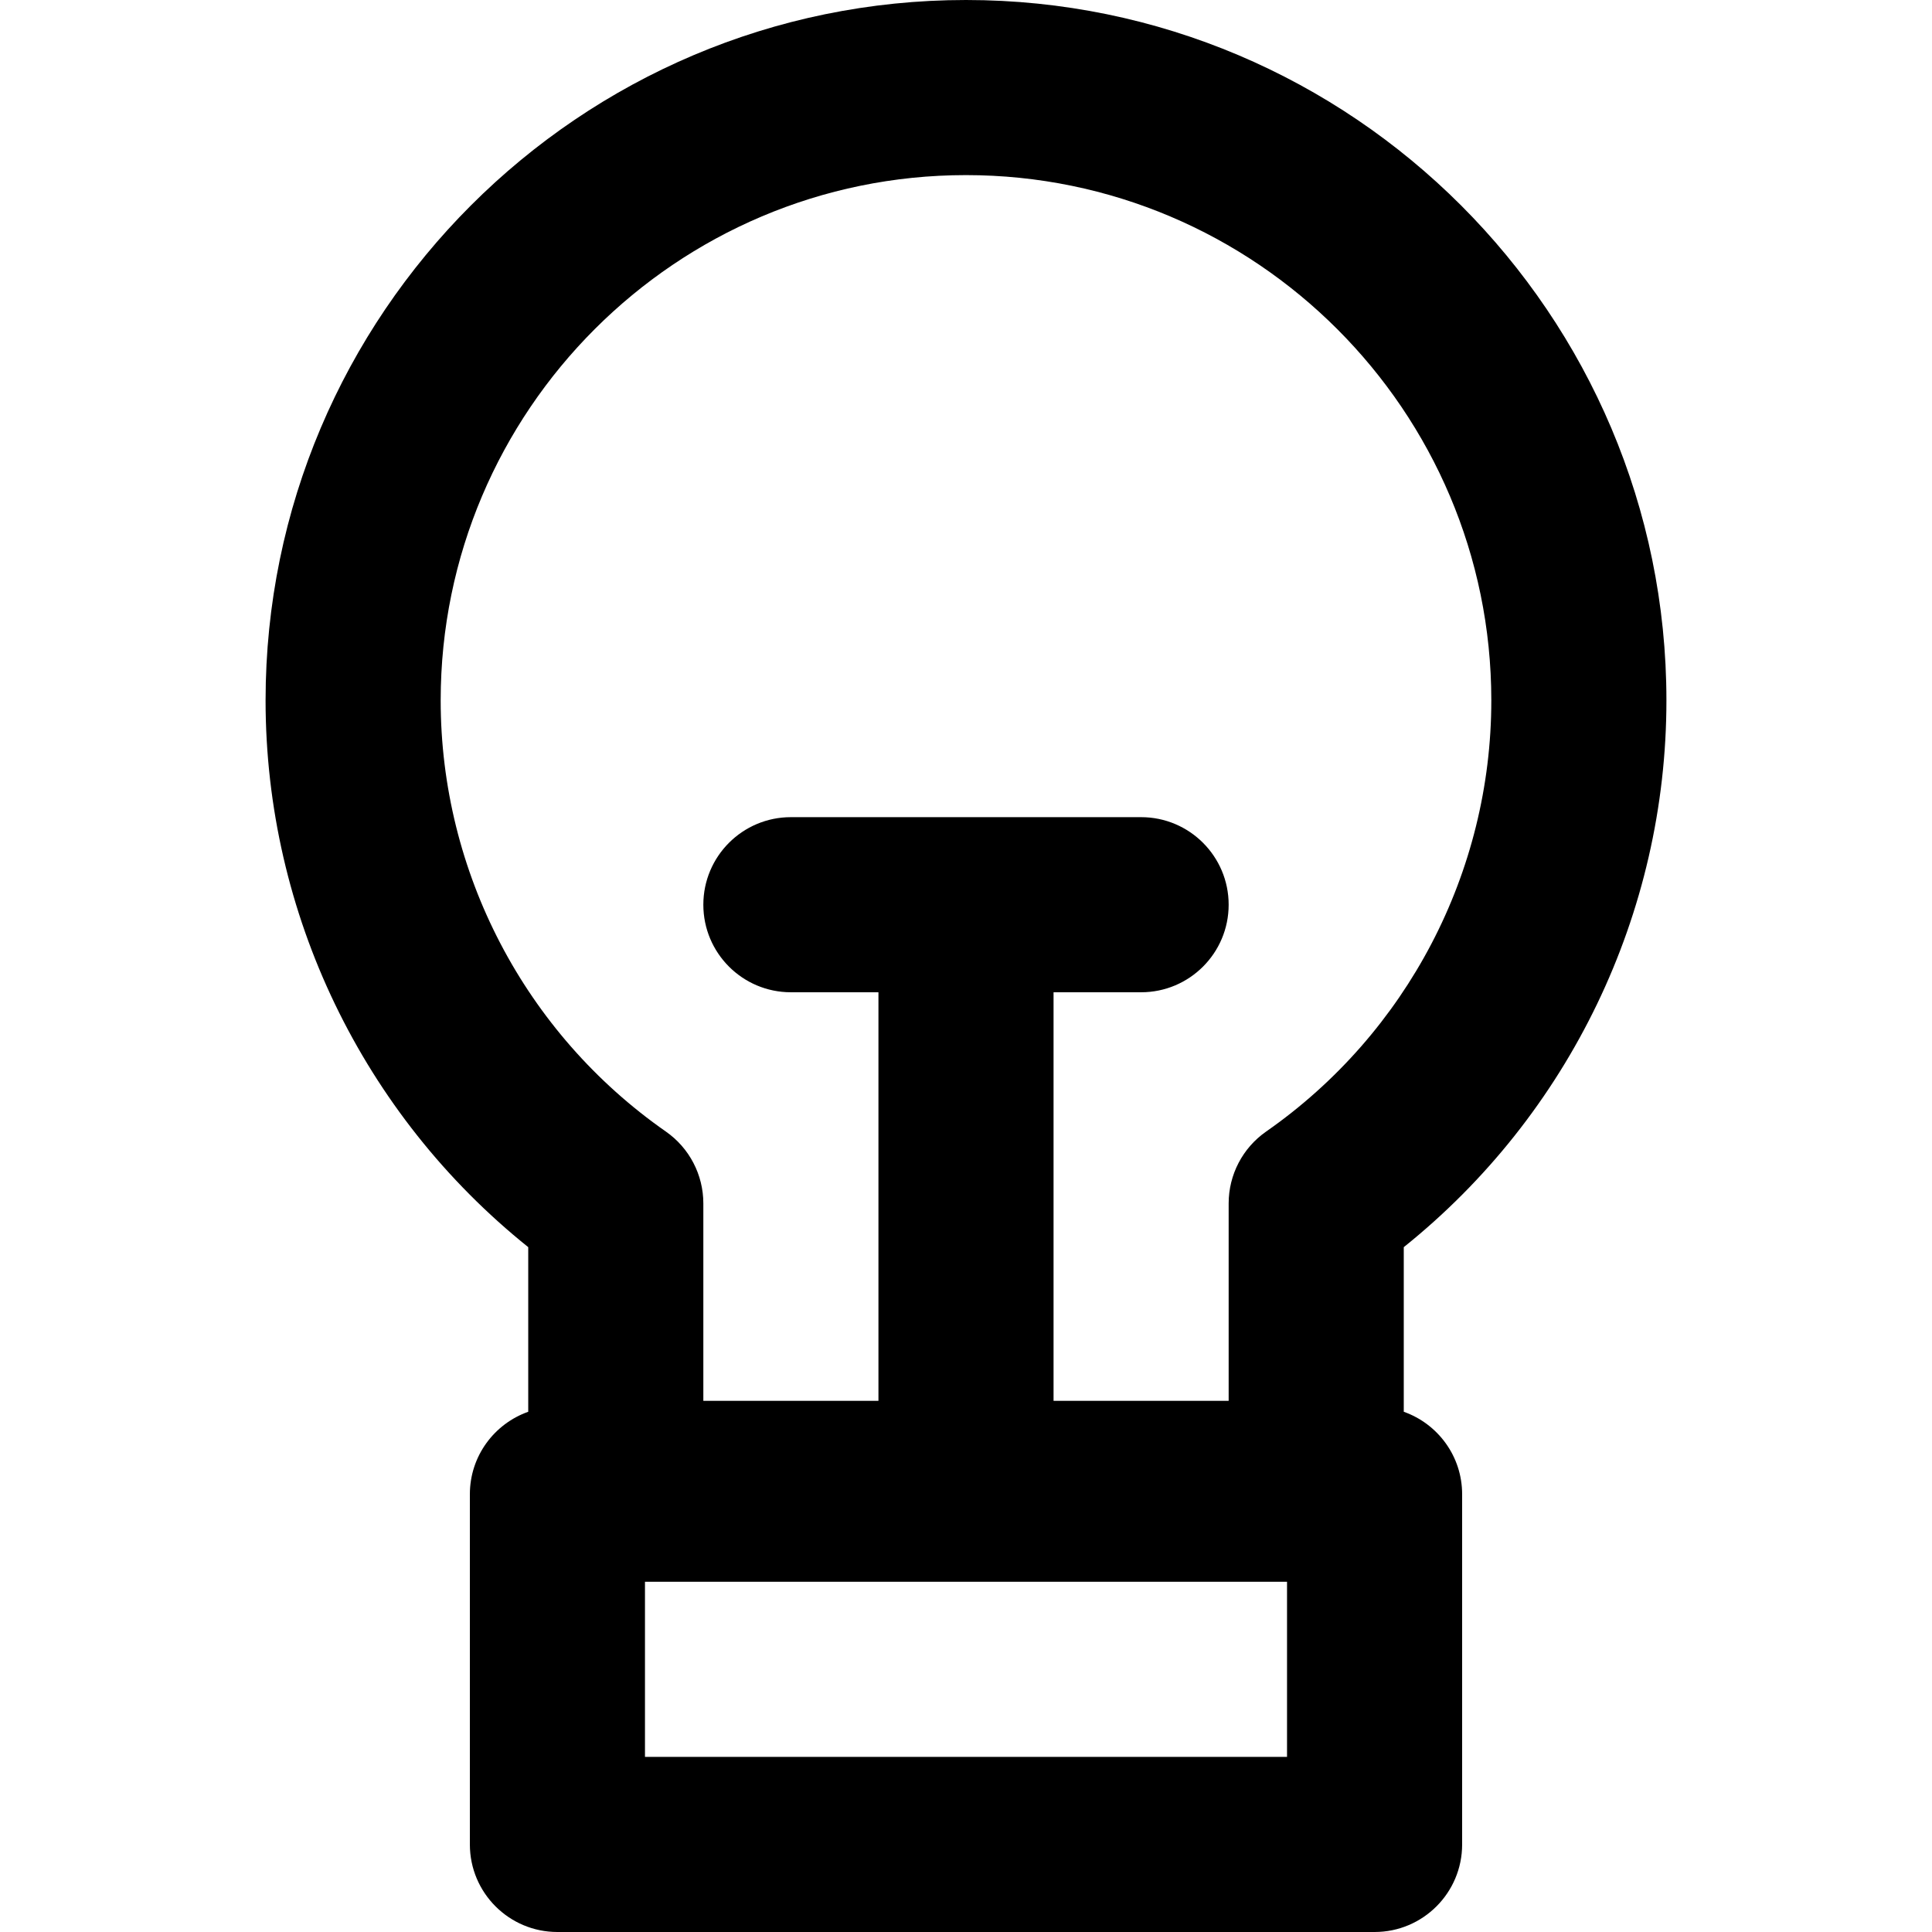 <?xml version="1.0" encoding="iso-8859-1"?>
<!-- Uploaded to: SVG Repo, www.svgrepo.com, Generator: SVG Repo Mixer Tools -->
<svg fill="#000000" height="800px" width="800px" version="1.1" id="Layer_1" xmlns="http://www.w3.org/2000/svg" xmlns:xlink="http://www.w3.org/1999/xlink" 
	 viewBox="0 0 512 512" xml:space="preserve">
<g>
	<g>
		<path d="M441.619,185.619C441.619,83.269,358.351,0,256,0S70.381,83.269,70.381,185.619c0,56.492,25.807,109.777,69.607,144.89
			v43.625c-9.006,3.188-15.468,11.756-15.468,21.854v92.81c0,12.814,10.388,23.202,23.202,23.202h216.556
			c12.814,0,23.202-10.388,23.202-23.202v-92.81c0-10.098-6.463-18.666-15.468-21.854v-43.625
			C415.812,295.396,441.619,242.111,441.619,185.619z M341.076,465.595H170.925V419.19h170.151V465.595z M335.535,299.877
			c-6.221,4.34-9.928,11.445-9.928,19.031v52.331h-46.405V262.961h23.202c12.814,0,23.202-10.389,23.202-23.202
			s-10.388-23.202-23.202-23.202h-92.81c-12.814,0-23.202,10.388-23.202,23.202s10.388,23.202,23.202,23.202h23.202v108.278h-46.405
			v-52.331c0-7.584-3.708-14.69-9.929-19.031c-37.368-26.067-59.678-68.78-59.678-114.258c0-76.763,62.452-139.214,139.214-139.214
			s139.214,62.452,139.214,139.214C395.214,231.098,372.905,273.81,335.535,299.877z"/>
	</g>
</g>
</svg>